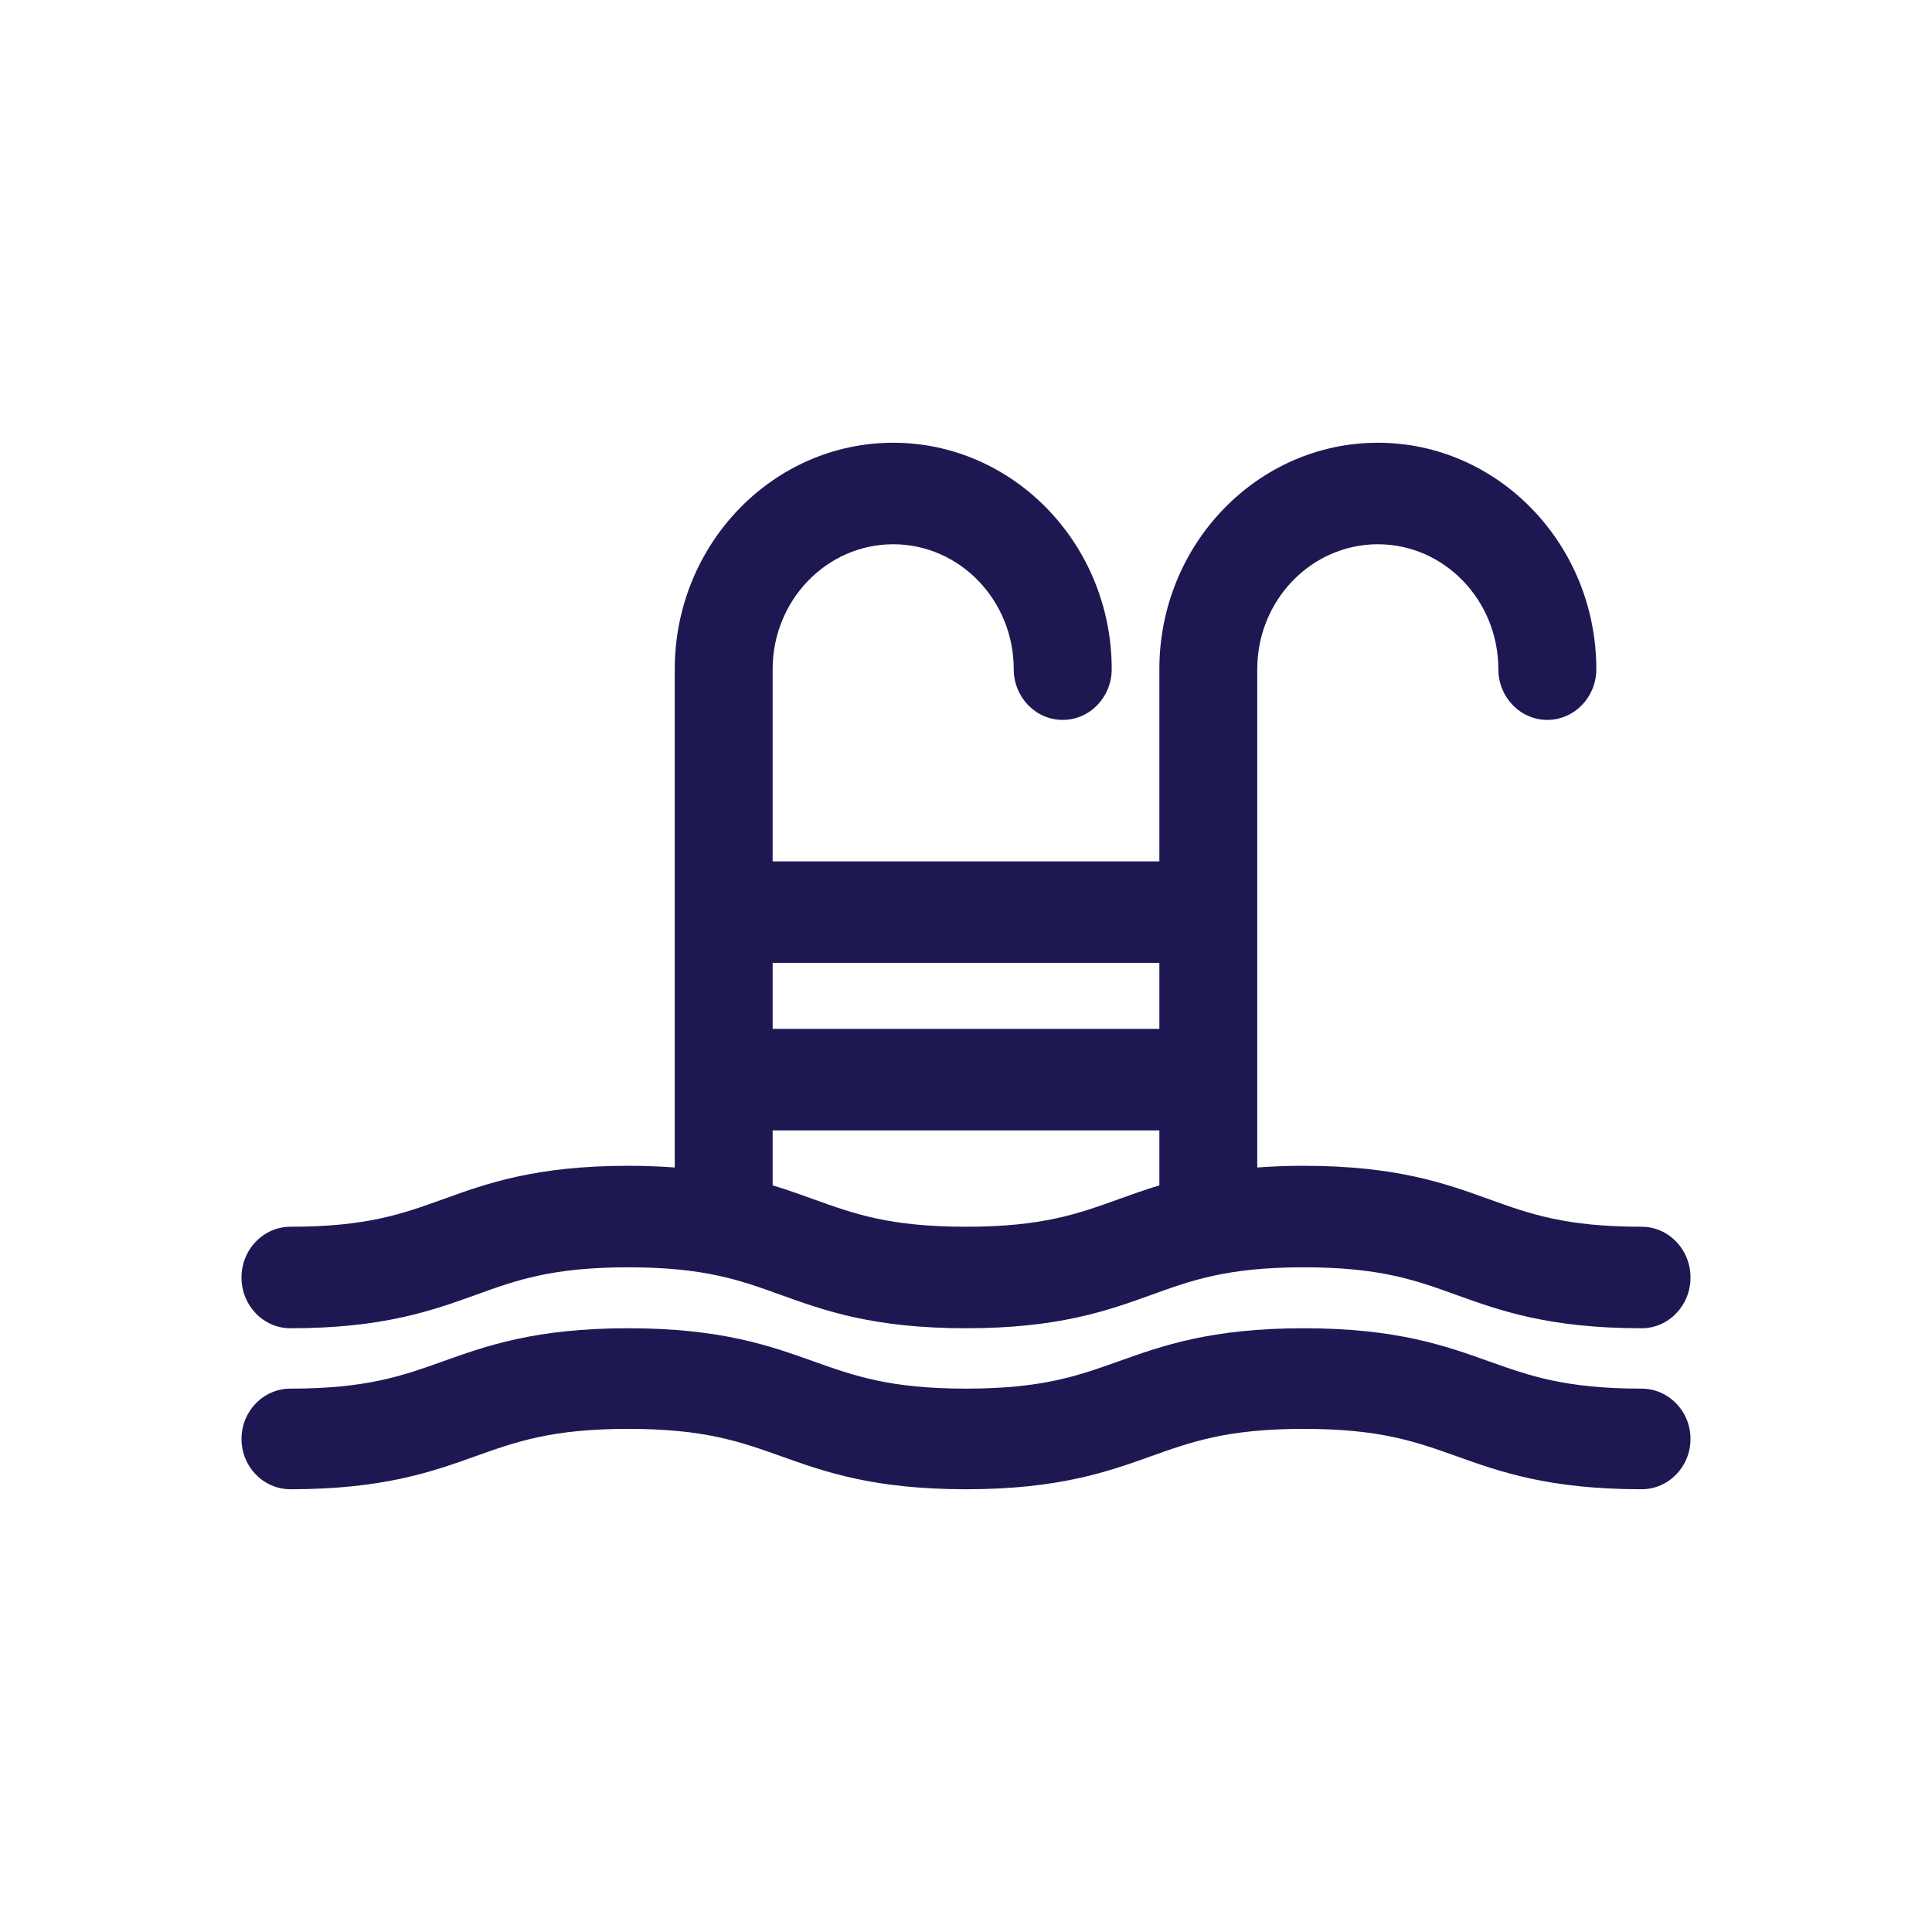 <svg width="24" height="24" viewBox="0 0 24 24" fill="none" xmlns="http://www.w3.org/2000/svg">
<g clip-path="url(#clip0_2989_78233)">
<path d="M3.608 16.5C4.76 16.5 5.369 16.28 5.906 16.087C6.417 15.902 6.858 15.743 7.804 15.743C8.751 15.743 9.192 15.902 9.703 16.087C10.24 16.28 10.849 16.5 12 16.5C13.152 16.5 13.761 16.28 14.298 16.087C14.809 15.902 15.25 15.743 16.196 15.743C17.142 15.743 17.584 15.902 18.094 16.087C18.631 16.28 19.24 16.5 20.392 16.5C20.728 16.5 21 16.218 21 15.87C21 15.521 20.728 15.239 20.392 15.239C19.446 15.239 19.005 15.08 18.494 14.896C17.957 14.702 17.348 14.482 16.196 14.482C15.986 14.482 15.795 14.49 15.618 14.503V8.313C15.618 7.457 16.29 6.761 17.116 6.761C17.942 6.761 18.613 7.457 18.613 8.313C18.613 8.661 18.886 8.943 19.221 8.943C19.557 8.943 19.83 8.661 19.83 8.313C19.83 6.762 18.612 5.5 17.116 5.5C15.62 5.5 14.402 6.762 14.402 8.313V10.7H9.598V8.313C9.598 7.457 10.27 6.761 11.096 6.761C11.922 6.761 12.593 7.457 12.593 8.313C12.593 8.661 12.866 8.943 13.201 8.943C13.537 8.943 13.81 8.661 13.81 8.313C13.81 6.762 12.592 5.5 11.096 5.5C9.6 5.5 8.382 6.762 8.382 8.313V14.503C8.206 14.49 8.014 14.482 7.805 14.482C6.653 14.482 6.044 14.702 5.507 14.896C4.996 15.08 4.555 15.239 3.609 15.239C3.272 15.239 3 15.521 3 15.87C3 16.218 3.272 16.5 3.608 16.5ZM14.402 11.961V12.781H9.598V11.961H14.402ZM9.598 14.042H14.402V14.725C14.22 14.78 14.056 14.839 13.898 14.896C13.387 15.08 12.946 15.239 12 15.239C11.054 15.239 10.613 15.08 10.102 14.896C9.944 14.839 9.78 14.78 9.598 14.725V14.042Z" fill="#1E1852"/>
<path d="M20.391 17.25C19.445 17.25 19.004 17.092 18.493 16.91C17.956 16.718 17.347 16.5 16.196 16.5C15.044 16.5 14.435 16.718 13.898 16.91C13.387 17.092 12.946 17.25 12 17.25C11.054 17.25 10.613 17.092 10.102 16.91C9.564 16.718 8.956 16.5 7.804 16.5C6.652 16.5 6.043 16.718 5.506 16.91C4.995 17.092 4.554 17.25 3.608 17.25C3.272 17.25 3 17.53 3 17.875C3 18.22 3.272 18.5 3.608 18.5C4.76 18.5 5.369 18.282 5.906 18.09C6.417 17.908 6.858 17.75 7.804 17.75C8.751 17.75 9.192 17.908 9.703 18.09C10.24 18.282 10.849 18.5 12 18.5C13.152 18.5 13.761 18.282 14.298 18.09C14.809 17.908 15.25 17.75 16.196 17.75C17.142 17.75 17.584 17.908 18.094 18.09C18.631 18.282 19.24 18.5 20.392 18.5C20.728 18.5 21 18.22 21 17.875C21 17.53 20.727 17.25 20.391 17.25Z" fill="#1E1852"/>
</g>
<defs>
<clipPath id="clip0_2989_78233">
<rect width="24" height="24" fill="white"/>
</clipPath>
</defs>
</svg>
